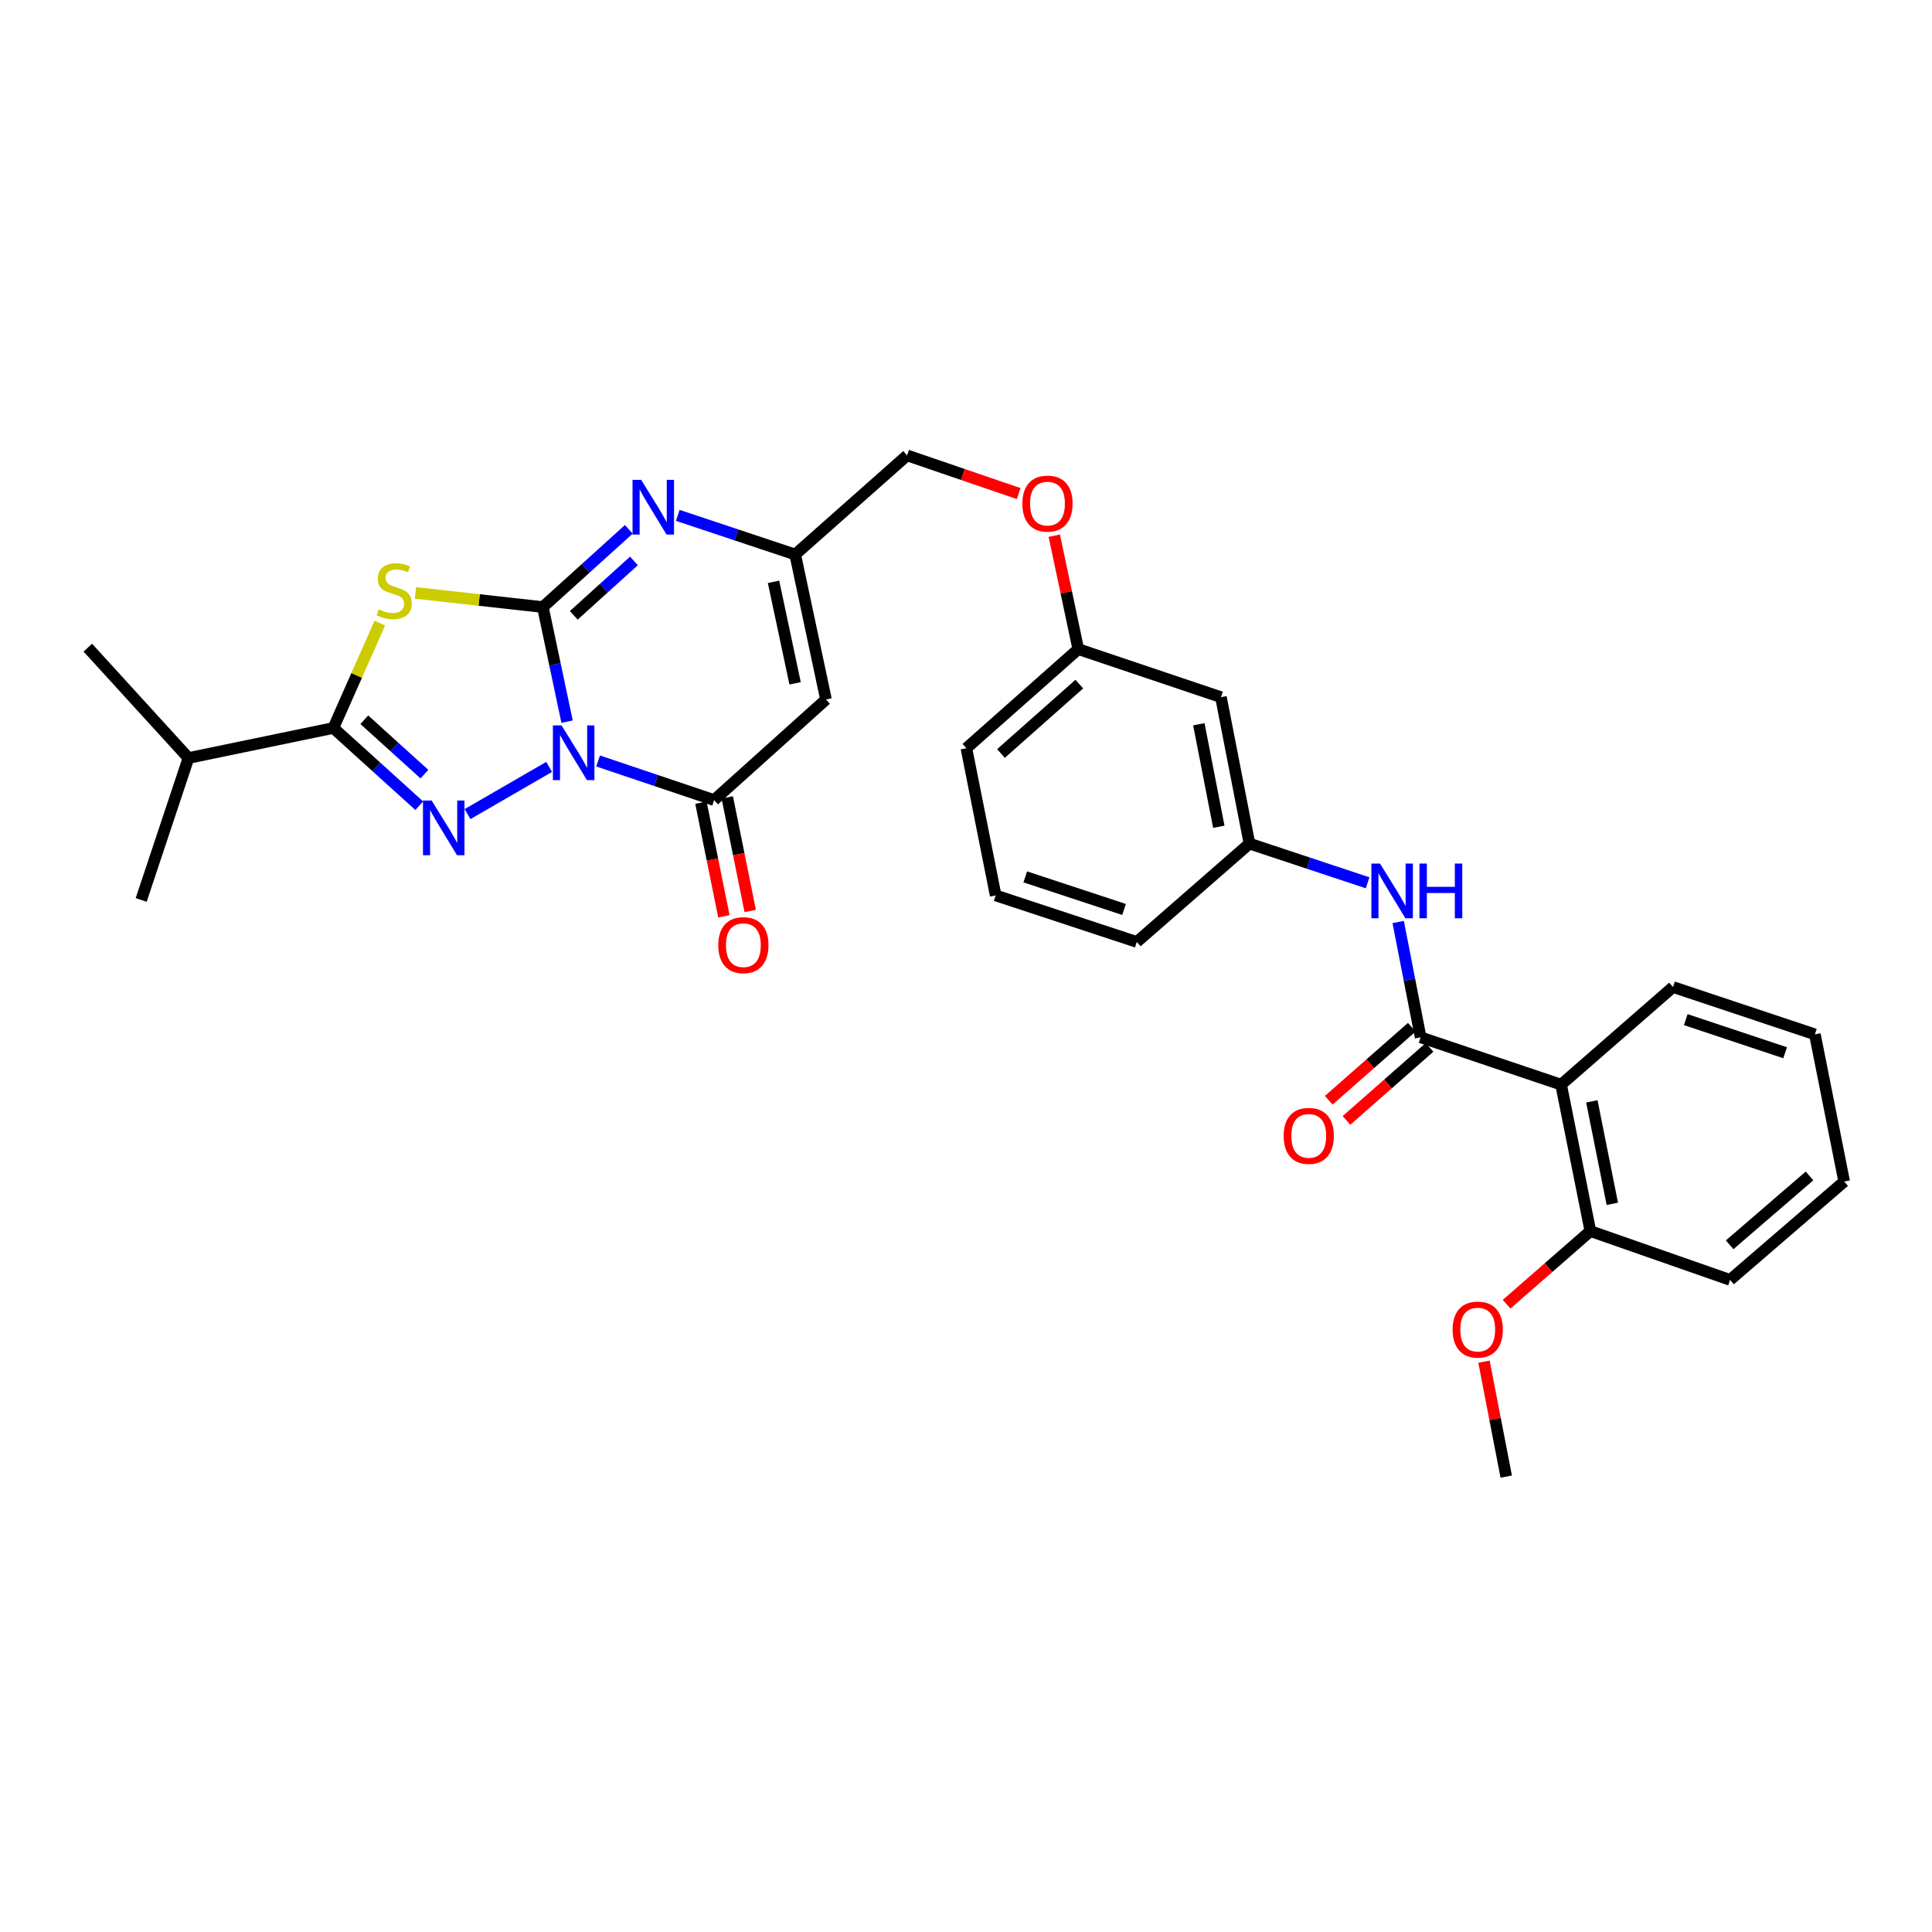 <?xml version='1.0' encoding='iso-8859-1'?>
<svg version='1.1' baseProfile='full'
              xmlns='http://www.w3.org/2000/svg'
                      xmlns:rdkit='http://www.rdkit.org/xml'
                      xmlns:xlink='http://www.w3.org/1999/xlink'
                  xml:space='preserve'
width='1000px' height='1000px' viewBox='0 0 1000 1000'>
<!-- END OF HEADER -->
<rect style='opacity:1.0;fill:#FFFFFF;stroke:none' width='1000' height='1000' x='0' y='0'> </rect>
<path class='bond-0' d='M 293.52,373.528 L 287.251,343.873' style='fill:none;fill-rule:evenodd;stroke:#0000FF;stroke-width:6px;stroke-linecap:butt;stroke-linejoin:miter;stroke-opacity:1' />
<path class='bond-0' d='M 287.251,343.873 L 280.982,314.219' style='fill:none;fill-rule:evenodd;stroke:#000000;stroke-width:6px;stroke-linecap:butt;stroke-linejoin:miter;stroke-opacity:1' />
<path class='bond-1' d='M 284.239,396.947 L 241.991,421.377' style='fill:none;fill-rule:evenodd;stroke:#0000FF;stroke-width:6px;stroke-linecap:butt;stroke-linejoin:miter;stroke-opacity:1' />
<path class='bond-4' d='M 309.578,393.878 L 339.599,403.992' style='fill:none;fill-rule:evenodd;stroke:#0000FF;stroke-width:6px;stroke-linecap:butt;stroke-linejoin:miter;stroke-opacity:1' />
<path class='bond-4' d='M 339.599,403.992 L 369.62,414.105' style='fill:none;fill-rule:evenodd;stroke:#000000;stroke-width:6px;stroke-linecap:butt;stroke-linejoin:miter;stroke-opacity:1' />
<path class='bond-2' d='M 280.982,314.219 L 248.016,310.561' style='fill:none;fill-rule:evenodd;stroke:#000000;stroke-width:6px;stroke-linecap:butt;stroke-linejoin:miter;stroke-opacity:1' />
<path class='bond-2' d='M 248.016,310.561 L 215.049,306.904' style='fill:none;fill-rule:evenodd;stroke:#CCCC00;stroke-width:6px;stroke-linecap:butt;stroke-linejoin:miter;stroke-opacity:1' />
<path class='bond-5' d='M 280.982,314.219 L 303.227,294.103' style='fill:none;fill-rule:evenodd;stroke:#000000;stroke-width:6px;stroke-linecap:butt;stroke-linejoin:miter;stroke-opacity:1' />
<path class='bond-5' d='M 303.227,294.103 L 325.471,273.987' style='fill:none;fill-rule:evenodd;stroke:#0000FF;stroke-width:6px;stroke-linecap:butt;stroke-linejoin:miter;stroke-opacity:1' />
<path class='bond-5' d='M 296.983,318.498 L 312.554,304.417' style='fill:none;fill-rule:evenodd;stroke:#000000;stroke-width:6px;stroke-linecap:butt;stroke-linejoin:miter;stroke-opacity:1' />
<path class='bond-5' d='M 312.554,304.417 L 328.125,290.337' style='fill:none;fill-rule:evenodd;stroke:#0000FF;stroke-width:6px;stroke-linecap:butt;stroke-linejoin:miter;stroke-opacity:1' />
<path class='bond-3' d='M 217.01,417.035 L 194.784,396.92' style='fill:none;fill-rule:evenodd;stroke:#0000FF;stroke-width:6px;stroke-linecap:butt;stroke-linejoin:miter;stroke-opacity:1' />
<path class='bond-3' d='M 194.784,396.92 L 172.559,376.805' style='fill:none;fill-rule:evenodd;stroke:#000000;stroke-width:6px;stroke-linecap:butt;stroke-linejoin:miter;stroke-opacity:1' />
<path class='bond-3' d='M 219.674,400.69 L 204.116,386.609' style='fill:none;fill-rule:evenodd;stroke:#0000FF;stroke-width:6px;stroke-linecap:butt;stroke-linejoin:miter;stroke-opacity:1' />
<path class='bond-3' d='M 204.116,386.609 L 188.558,372.529' style='fill:none;fill-rule:evenodd;stroke:#000000;stroke-width:6px;stroke-linecap:butt;stroke-linejoin:miter;stroke-opacity:1' />
<path class='bond-31' d='M 196.588,322.506 L 184.574,349.655' style='fill:none;fill-rule:evenodd;stroke:#CCCC00;stroke-width:6px;stroke-linecap:butt;stroke-linejoin:miter;stroke-opacity:1' />
<path class='bond-31' d='M 184.574,349.655 L 172.559,376.805' style='fill:none;fill-rule:evenodd;stroke:#000000;stroke-width:6px;stroke-linecap:butt;stroke-linejoin:miter;stroke-opacity:1' />
<path class='bond-16' d='M 172.559,376.805 L 97.557,392.341' style='fill:none;fill-rule:evenodd;stroke:#000000;stroke-width:6px;stroke-linecap:butt;stroke-linejoin:miter;stroke-opacity:1' />
<path class='bond-6' d='M 369.62,414.105 L 427.532,362.049' style='fill:none;fill-rule:evenodd;stroke:#000000;stroke-width:6px;stroke-linecap:butt;stroke-linejoin:miter;stroke-opacity:1' />
<path class='bond-11' d='M 362.804,415.481 L 368.74,444.877' style='fill:none;fill-rule:evenodd;stroke:#000000;stroke-width:6px;stroke-linecap:butt;stroke-linejoin:miter;stroke-opacity:1' />
<path class='bond-11' d='M 368.74,444.877 L 374.676,474.273' style='fill:none;fill-rule:evenodd;stroke:#FF0000;stroke-width:6px;stroke-linecap:butt;stroke-linejoin:miter;stroke-opacity:1' />
<path class='bond-11' d='M 376.436,412.729 L 382.372,442.124' style='fill:none;fill-rule:evenodd;stroke:#000000;stroke-width:6px;stroke-linecap:butt;stroke-linejoin:miter;stroke-opacity:1' />
<path class='bond-11' d='M 382.372,442.124 L 388.308,471.52' style='fill:none;fill-rule:evenodd;stroke:#FF0000;stroke-width:6px;stroke-linecap:butt;stroke-linejoin:miter;stroke-opacity:1' />
<path class='bond-32' d='M 350.813,266.758 L 381.204,276.887' style='fill:none;fill-rule:evenodd;stroke:#0000FF;stroke-width:6px;stroke-linecap:butt;stroke-linejoin:miter;stroke-opacity:1' />
<path class='bond-32' d='M 381.204,276.887 L 411.594,287.016' style='fill:none;fill-rule:evenodd;stroke:#000000;stroke-width:6px;stroke-linecap:butt;stroke-linejoin:miter;stroke-opacity:1' />
<path class='bond-9' d='M 427.532,362.049 L 411.594,287.016' style='fill:none;fill-rule:evenodd;stroke:#000000;stroke-width:6px;stroke-linecap:butt;stroke-linejoin:miter;stroke-opacity:1' />
<path class='bond-9' d='M 411.539,353.683 L 400.382,301.16' style='fill:none;fill-rule:evenodd;stroke:#000000;stroke-width:6px;stroke-linecap:butt;stroke-linejoin:miter;stroke-opacity:1' />
<path class='bond-7' d='M 735.327,536.914 L 729.512,507.072' style='fill:none;fill-rule:evenodd;stroke:#000000;stroke-width:6px;stroke-linecap:butt;stroke-linejoin:miter;stroke-opacity:1' />
<path class='bond-7' d='M 729.512,507.072 L 723.698,477.229' style='fill:none;fill-rule:evenodd;stroke:#0000FF;stroke-width:6px;stroke-linecap:butt;stroke-linejoin:miter;stroke-opacity:1' />
<path class='bond-8' d='M 735.327,536.914 L 808.026,561.404' style='fill:none;fill-rule:evenodd;stroke:#000000;stroke-width:6px;stroke-linecap:butt;stroke-linejoin:miter;stroke-opacity:1' />
<path class='bond-12' d='M 730.735,531.692 L 709.243,550.593' style='fill:none;fill-rule:evenodd;stroke:#000000;stroke-width:6px;stroke-linecap:butt;stroke-linejoin:miter;stroke-opacity:1' />
<path class='bond-12' d='M 709.243,550.593 L 687.751,569.493' style='fill:none;fill-rule:evenodd;stroke:#FF0000;stroke-width:6px;stroke-linecap:butt;stroke-linejoin:miter;stroke-opacity:1' />
<path class='bond-12' d='M 739.919,542.135 L 718.426,561.035' style='fill:none;fill-rule:evenodd;stroke:#000000;stroke-width:6px;stroke-linecap:butt;stroke-linejoin:miter;stroke-opacity:1' />
<path class='bond-12' d='M 718.426,561.035 L 696.934,579.936' style='fill:none;fill-rule:evenodd;stroke:#FF0000;stroke-width:6px;stroke-linecap:butt;stroke-linejoin:miter;stroke-opacity:1' />
<path class='bond-13' d='M 808.026,561.404 L 823.169,637.202' style='fill:none;fill-rule:evenodd;stroke:#000000;stroke-width:6px;stroke-linecap:butt;stroke-linejoin:miter;stroke-opacity:1' />
<path class='bond-13' d='M 823.935,570.05 L 834.534,623.108' style='fill:none;fill-rule:evenodd;stroke:#000000;stroke-width:6px;stroke-linecap:butt;stroke-linejoin:miter;stroke-opacity:1' />
<path class='bond-20' d='M 808.026,561.404 L 865.939,510.893' style='fill:none;fill-rule:evenodd;stroke:#000000;stroke-width:6px;stroke-linecap:butt;stroke-linejoin:miter;stroke-opacity:1' />
<path class='bond-17' d='M 411.594,287.016 L 469.506,235.709' style='fill:none;fill-rule:evenodd;stroke:#000000;stroke-width:6px;stroke-linecap:butt;stroke-linejoin:miter;stroke-opacity:1' />
<path class='bond-10' d='M 707.878,456.932 L 677.299,446.791' style='fill:none;fill-rule:evenodd;stroke:#0000FF;stroke-width:6px;stroke-linecap:butt;stroke-linejoin:miter;stroke-opacity:1' />
<path class='bond-10' d='M 677.299,446.791 L 646.72,436.649' style='fill:none;fill-rule:evenodd;stroke:#000000;stroke-width:6px;stroke-linecap:butt;stroke-linejoin:miter;stroke-opacity:1' />
<path class='bond-21' d='M 823.169,637.202 L 801.487,656.134' style='fill:none;fill-rule:evenodd;stroke:#000000;stroke-width:6px;stroke-linecap:butt;stroke-linejoin:miter;stroke-opacity:1' />
<path class='bond-21' d='M 801.487,656.134 L 779.805,675.066' style='fill:none;fill-rule:evenodd;stroke:#FF0000;stroke-width:6px;stroke-linecap:butt;stroke-linejoin:miter;stroke-opacity:1' />
<path class='bond-24' d='M 823.169,637.202 L 895.482,662.473' style='fill:none;fill-rule:evenodd;stroke:#000000;stroke-width:6px;stroke-linecap:butt;stroke-linejoin:miter;stroke-opacity:1' />
<path class='bond-14' d='M 646.72,436.649 L 631.956,360.851' style='fill:none;fill-rule:evenodd;stroke:#000000;stroke-width:6px;stroke-linecap:butt;stroke-linejoin:miter;stroke-opacity:1' />
<path class='bond-14' d='M 630.856,427.938 L 620.521,374.88' style='fill:none;fill-rule:evenodd;stroke:#000000;stroke-width:6px;stroke-linecap:butt;stroke-linejoin:miter;stroke-opacity:1' />
<path class='bond-33' d='M 646.72,436.649 L 588.406,487.554' style='fill:none;fill-rule:evenodd;stroke:#000000;stroke-width:6px;stroke-linecap:butt;stroke-linejoin:miter;stroke-opacity:1' />
<path class='bond-15' d='M 631.956,360.851 L 558.113,335.982' style='fill:none;fill-rule:evenodd;stroke:#000000;stroke-width:6px;stroke-linecap:butt;stroke-linejoin:miter;stroke-opacity:1' />
<path class='bond-26' d='M 97.557,392.341 L 73.074,465.813' style='fill:none;fill-rule:evenodd;stroke:#000000;stroke-width:6px;stroke-linecap:butt;stroke-linejoin:miter;stroke-opacity:1' />
<path class='bond-27' d='M 97.557,392.341 L 45.455,335.225' style='fill:none;fill-rule:evenodd;stroke:#000000;stroke-width:6px;stroke-linecap:butt;stroke-linejoin:miter;stroke-opacity:1' />
<path class='bond-18' d='M 469.506,235.709 L 498.381,245.594' style='fill:none;fill-rule:evenodd;stroke:#000000;stroke-width:6px;stroke-linecap:butt;stroke-linejoin:miter;stroke-opacity:1' />
<path class='bond-18' d='M 498.381,245.594 L 527.255,255.479' style='fill:none;fill-rule:evenodd;stroke:#FF0000;stroke-width:6px;stroke-linecap:butt;stroke-linejoin:miter;stroke-opacity:1' />
<path class='bond-19' d='M 545.702,277.273 L 551.908,306.627' style='fill:none;fill-rule:evenodd;stroke:#FF0000;stroke-width:6px;stroke-linecap:butt;stroke-linejoin:miter;stroke-opacity:1' />
<path class='bond-19' d='M 551.908,306.627 L 558.113,335.982' style='fill:none;fill-rule:evenodd;stroke:#000000;stroke-width:6px;stroke-linecap:butt;stroke-linejoin:miter;stroke-opacity:1' />
<path class='bond-25' d='M 558.113,335.982 L 500.201,387.289' style='fill:none;fill-rule:evenodd;stroke:#000000;stroke-width:6px;stroke-linecap:butt;stroke-linejoin:miter;stroke-opacity:1' />
<path class='bond-25' d='M 558.648,354.087 L 518.109,390.002' style='fill:none;fill-rule:evenodd;stroke:#000000;stroke-width:6px;stroke-linecap:butt;stroke-linejoin:miter;stroke-opacity:1' />
<path class='bond-29' d='M 865.939,510.893 L 939.388,535.384' style='fill:none;fill-rule:evenodd;stroke:#000000;stroke-width:6px;stroke-linecap:butt;stroke-linejoin:miter;stroke-opacity:1' />
<path class='bond-29' d='M 872.557,527.759 L 923.971,544.903' style='fill:none;fill-rule:evenodd;stroke:#000000;stroke-width:6px;stroke-linecap:butt;stroke-linejoin:miter;stroke-opacity:1' />
<path class='bond-28' d='M 768.105,704.807 L 773.866,734.549' style='fill:none;fill-rule:evenodd;stroke:#FF0000;stroke-width:6px;stroke-linecap:butt;stroke-linejoin:miter;stroke-opacity:1' />
<path class='bond-28' d='M 773.866,734.549 L 779.626,764.291' style='fill:none;fill-rule:evenodd;stroke:#000000;stroke-width:6px;stroke-linecap:butt;stroke-linejoin:miter;stroke-opacity:1' />
<path class='bond-22' d='M 515.359,463.465 L 500.201,387.289' style='fill:none;fill-rule:evenodd;stroke:#000000;stroke-width:6px;stroke-linecap:butt;stroke-linejoin:miter;stroke-opacity:1' />
<path class='bond-23' d='M 515.359,463.465 L 588.406,487.554' style='fill:none;fill-rule:evenodd;stroke:#000000;stroke-width:6px;stroke-linecap:butt;stroke-linejoin:miter;stroke-opacity:1' />
<path class='bond-23' d='M 530.671,453.871 L 581.804,470.734' style='fill:none;fill-rule:evenodd;stroke:#000000;stroke-width:6px;stroke-linecap:butt;stroke-linejoin:miter;stroke-opacity:1' />
<path class='bond-34' d='M 895.482,662.473 L 954.545,611.56' style='fill:none;fill-rule:evenodd;stroke:#000000;stroke-width:6px;stroke-linecap:butt;stroke-linejoin:miter;stroke-opacity:1' />
<path class='bond-34' d='M 895.262,644.303 L 936.606,608.664' style='fill:none;fill-rule:evenodd;stroke:#000000;stroke-width:6px;stroke-linecap:butt;stroke-linejoin:miter;stroke-opacity:1' />
<path class='bond-30' d='M 939.388,535.384 L 954.545,611.56' style='fill:none;fill-rule:evenodd;stroke:#000000;stroke-width:6px;stroke-linecap:butt;stroke-linejoin:miter;stroke-opacity:1' />
<path  class='atom-0' d='M 290.661 375.454
L 299.941 390.454
Q 300.861 391.934, 302.341 394.614
Q 303.821 397.294, 303.901 397.454
L 303.901 375.454
L 307.661 375.454
L 307.661 403.774
L 303.781 403.774
L 293.821 387.374
Q 292.661 385.454, 291.421 383.254
Q 290.221 381.054, 289.861 380.374
L 289.861 403.774
L 286.181 403.774
L 286.181 375.454
L 290.661 375.454
' fill='#0000FF'/>
<path  class='atom-2' d='M 223.415 414.338
L 232.695 429.338
Q 233.615 430.818, 235.095 433.498
Q 236.575 436.178, 236.655 436.338
L 236.655 414.338
L 240.415 414.338
L 240.415 442.658
L 236.535 442.658
L 226.575 426.258
Q 225.415 424.338, 224.175 422.138
Q 222.975 419.938, 222.615 419.258
L 222.615 442.658
L 218.935 442.658
L 218.935 414.338
L 223.415 414.338
' fill='#0000FF'/>
<path  class='atom-3' d='M 196.034 315.402
Q 196.354 315.522, 197.674 316.082
Q 198.994 316.642, 200.434 317.002
Q 201.914 317.322, 203.354 317.322
Q 206.034 317.322, 207.594 316.042
Q 209.154 314.722, 209.154 312.442
Q 209.154 310.882, 208.354 309.922
Q 207.594 308.962, 206.394 308.442
Q 205.194 307.922, 203.194 307.322
Q 200.674 306.562, 199.154 305.842
Q 197.674 305.122, 196.594 303.602
Q 195.554 302.082, 195.554 299.522
Q 195.554 295.962, 197.954 293.762
Q 200.394 291.562, 205.194 291.562
Q 208.474 291.562, 212.194 293.122
L 211.274 296.202
Q 207.874 294.802, 205.314 294.802
Q 202.554 294.802, 201.034 295.962
Q 199.514 297.082, 199.554 299.042
Q 199.554 300.562, 200.314 301.482
Q 201.114 302.402, 202.234 302.922
Q 203.394 303.442, 205.314 304.042
Q 207.874 304.842, 209.394 305.642
Q 210.914 306.442, 211.994 308.082
Q 213.114 309.682, 213.114 312.442
Q 213.114 316.362, 210.474 318.482
Q 207.874 320.562, 203.514 320.562
Q 200.994 320.562, 199.074 320.002
Q 197.194 319.482, 194.954 318.562
L 196.034 315.402
' fill='#CCCC00'/>
<path  class='atom-6' d='M 331.877 248.373
L 341.157 263.373
Q 342.077 264.853, 343.557 267.533
Q 345.037 270.213, 345.117 270.373
L 345.117 248.373
L 348.877 248.373
L 348.877 276.693
L 344.997 276.693
L 335.037 260.293
Q 333.877 258.373, 332.637 256.173
Q 331.437 253.973, 331.077 253.293
L 331.077 276.693
L 327.397 276.693
L 327.397 248.373
L 331.877 248.373
' fill='#0000FF'/>
<path  class='atom-11' d='M 714.303 446.979
L 723.583 461.979
Q 724.503 463.459, 725.983 466.139
Q 727.463 468.819, 727.543 468.979
L 727.543 446.979
L 731.303 446.979
L 731.303 475.299
L 727.423 475.299
L 717.463 458.899
Q 716.303 456.979, 715.063 454.779
Q 713.863 452.579, 713.503 451.899
L 713.503 475.299
L 709.823 475.299
L 709.823 446.979
L 714.303 446.979
' fill='#0000FF'/>
<path  class='atom-11' d='M 734.703 446.979
L 738.543 446.979
L 738.543 459.019
L 753.023 459.019
L 753.023 446.979
L 756.863 446.979
L 756.863 475.299
L 753.023 475.299
L 753.023 462.219
L 738.543 462.219
L 738.543 475.299
L 734.703 475.299
L 734.703 446.979
' fill='#0000FF'/>
<path  class='atom-12' d='M 371.77 489.21
Q 371.77 482.41, 375.13 478.61
Q 378.49 474.81, 384.77 474.81
Q 391.05 474.81, 394.41 478.61
Q 397.77 482.41, 397.77 489.21
Q 397.77 496.09, 394.37 500.01
Q 390.97 503.89, 384.77 503.89
Q 378.53 503.89, 375.13 500.01
Q 371.77 496.13, 371.77 489.21
M 384.77 500.69
Q 389.09 500.69, 391.41 497.81
Q 393.77 494.89, 393.77 489.21
Q 393.77 483.65, 391.41 480.85
Q 389.09 478.01, 384.77 478.01
Q 380.45 478.01, 378.09 480.81
Q 375.77 483.61, 375.77 489.21
Q 375.77 494.93, 378.09 497.81
Q 380.45 500.69, 384.77 500.69
' fill='#FF0000'/>
<path  class='atom-13' d='M 664.414 587.922
Q 664.414 581.122, 667.774 577.322
Q 671.134 573.522, 677.414 573.522
Q 683.694 573.522, 687.054 577.322
Q 690.414 581.122, 690.414 587.922
Q 690.414 594.802, 687.014 598.722
Q 683.614 602.602, 677.414 602.602
Q 671.174 602.602, 667.774 598.722
Q 664.414 594.842, 664.414 587.922
M 677.414 599.402
Q 681.734 599.402, 684.054 596.522
Q 686.414 593.602, 686.414 587.922
Q 686.414 582.362, 684.054 579.562
Q 681.734 576.722, 677.414 576.722
Q 673.094 576.722, 670.734 579.522
Q 668.414 582.322, 668.414 587.922
Q 668.414 593.642, 670.734 596.522
Q 673.094 599.402, 677.414 599.402
' fill='#FF0000'/>
<path  class='atom-19' d='M 529.175 260.666
Q 529.175 253.866, 532.535 250.066
Q 535.895 246.266, 542.175 246.266
Q 548.455 246.266, 551.815 250.066
Q 555.175 253.866, 555.175 260.666
Q 555.175 267.546, 551.775 271.466
Q 548.375 275.346, 542.175 275.346
Q 535.935 275.346, 532.535 271.466
Q 529.175 267.586, 529.175 260.666
M 542.175 272.146
Q 546.495 272.146, 548.815 269.266
Q 551.175 266.346, 551.175 260.666
Q 551.175 255.106, 548.815 252.306
Q 546.495 249.466, 542.175 249.466
Q 537.855 249.466, 535.495 252.266
Q 533.175 255.066, 533.175 260.666
Q 533.175 266.386, 535.495 269.266
Q 537.855 272.146, 542.175 272.146
' fill='#FF0000'/>
<path  class='atom-22' d='M 751.87 688.187
Q 751.87 681.387, 755.23 677.587
Q 758.59 673.787, 764.87 673.787
Q 771.15 673.787, 774.51 677.587
Q 777.87 681.387, 777.87 688.187
Q 777.87 695.067, 774.47 698.987
Q 771.07 702.867, 764.87 702.867
Q 758.63 702.867, 755.23 698.987
Q 751.87 695.107, 751.87 688.187
M 764.87 699.667
Q 769.19 699.667, 771.51 696.787
Q 773.87 693.867, 773.87 688.187
Q 773.87 682.627, 771.51 679.827
Q 769.19 676.987, 764.87 676.987
Q 760.55 676.987, 758.19 679.787
Q 755.87 682.587, 755.87 688.187
Q 755.87 693.907, 758.19 696.787
Q 760.55 699.667, 764.87 699.667
' fill='#FF0000'/>
</svg>
